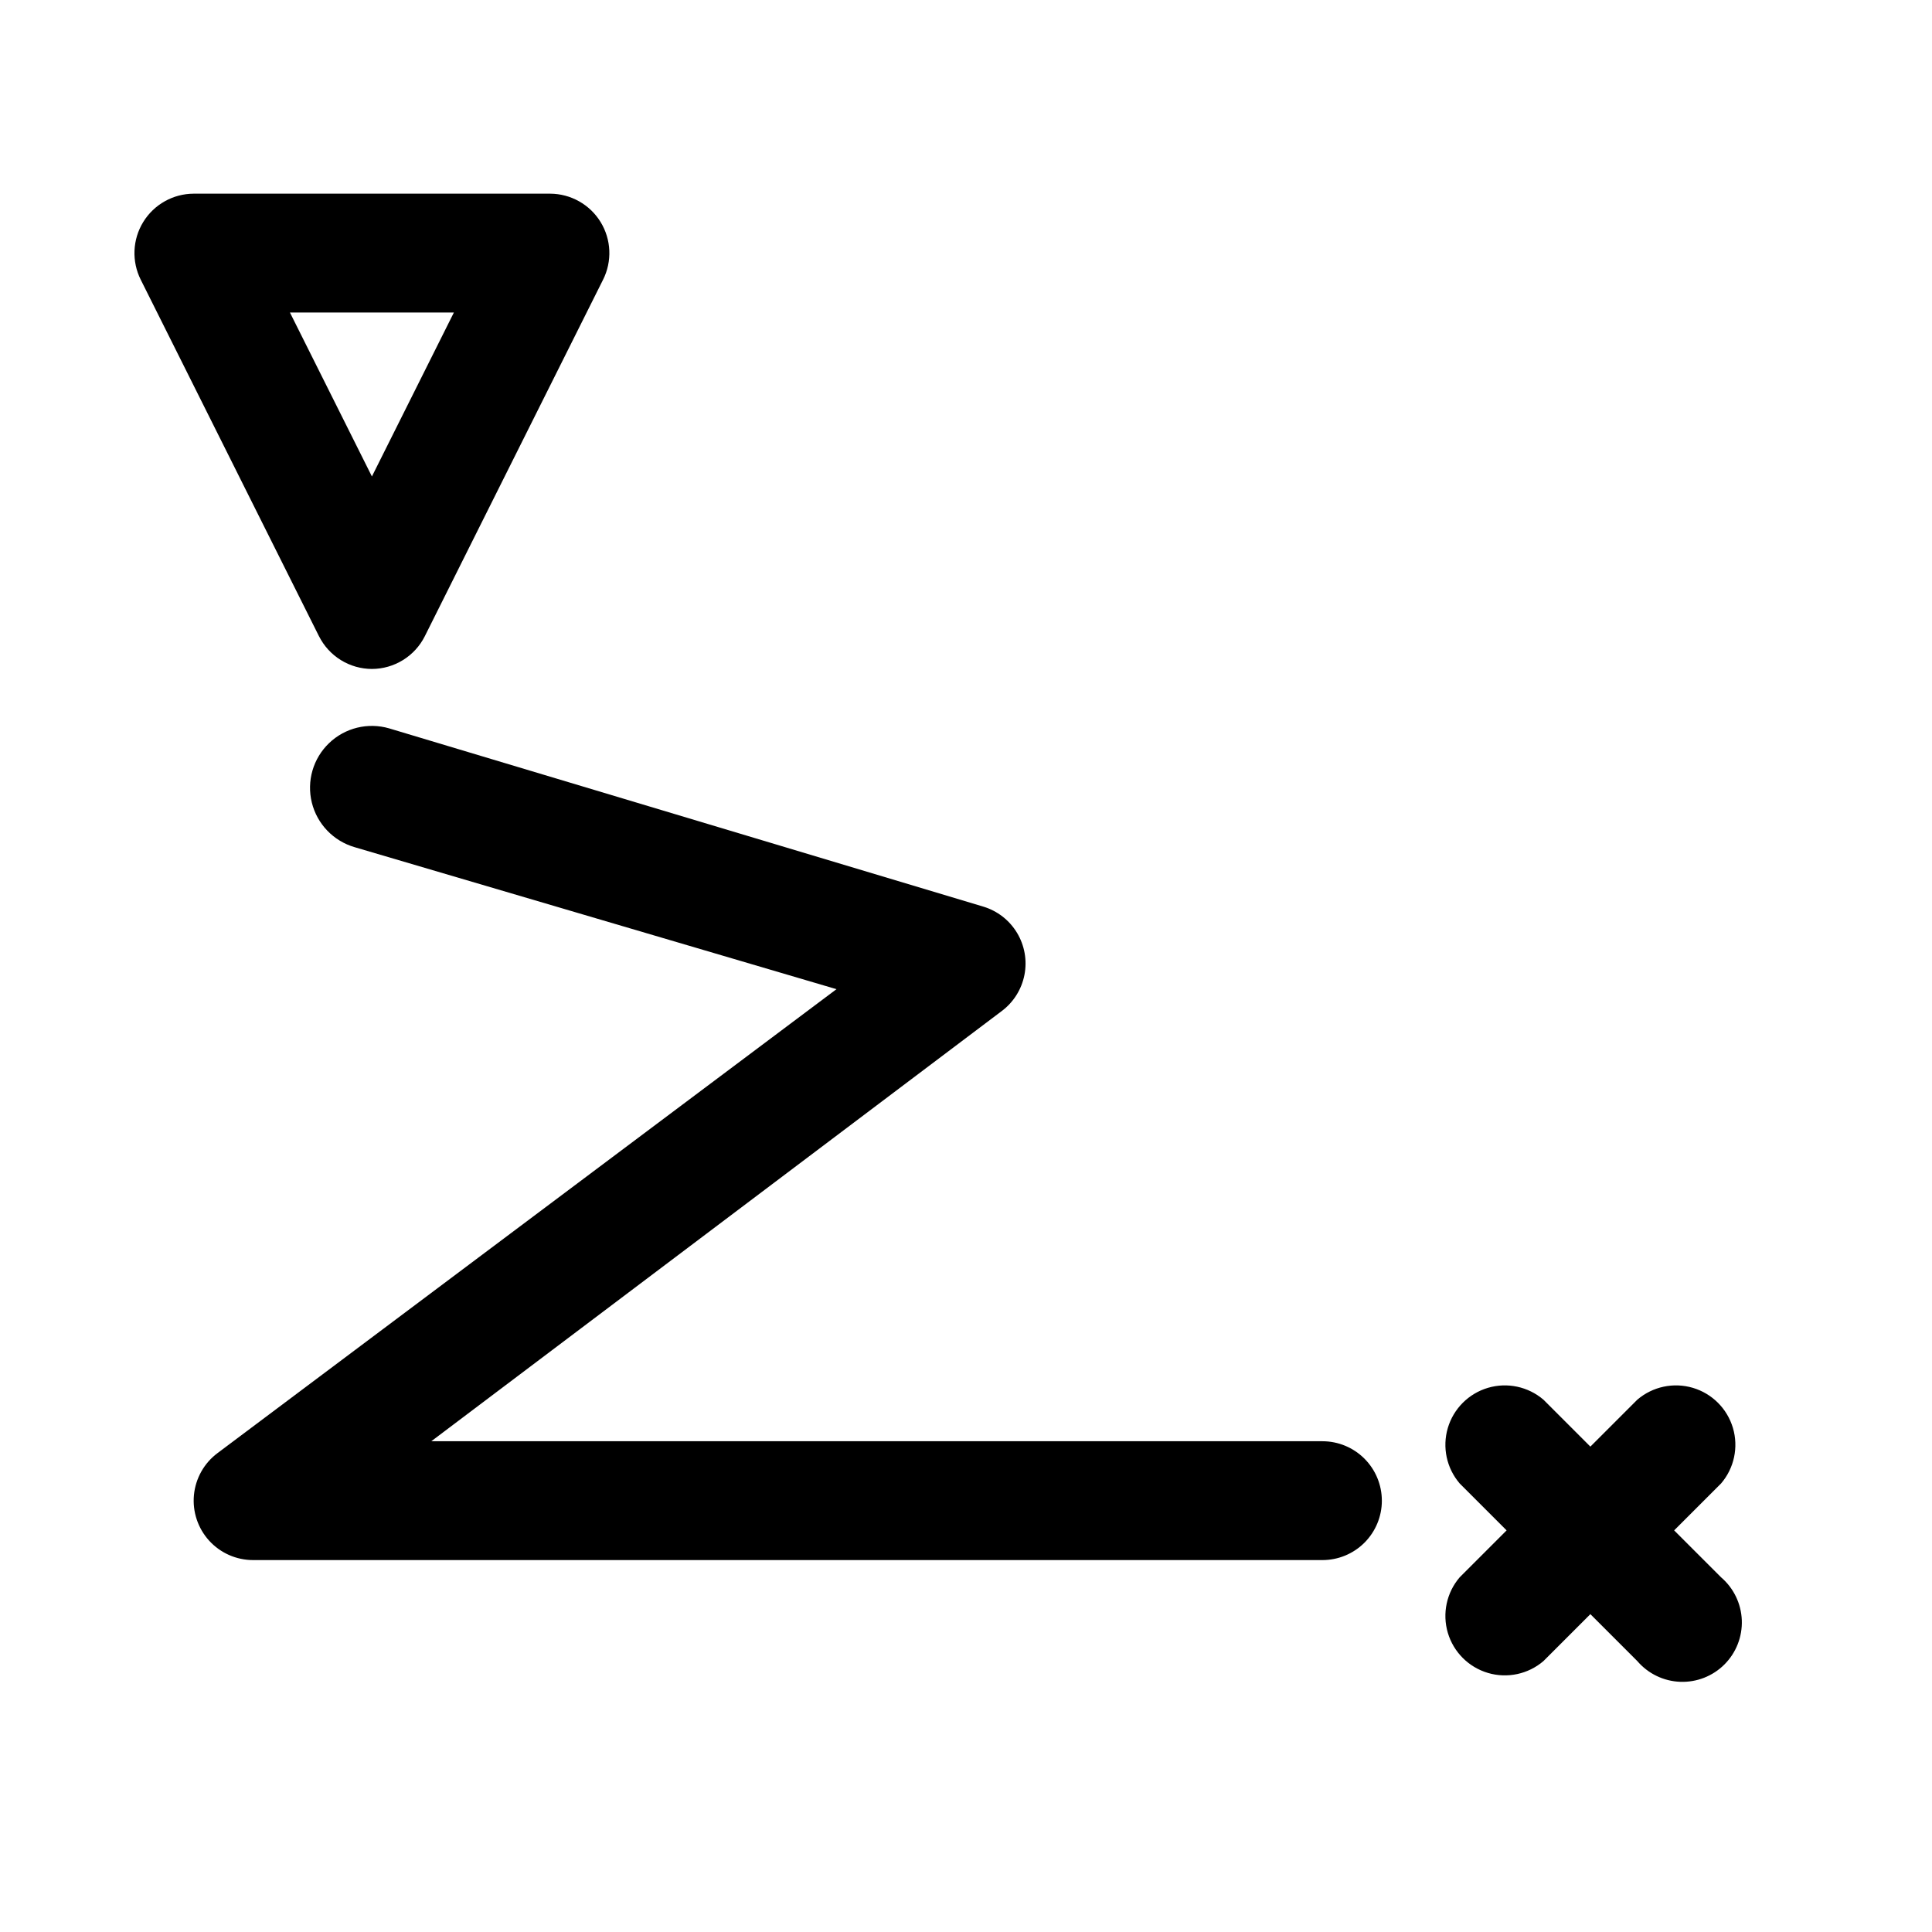 <?xml version="1.0" encoding="UTF-8"?>
<!-- Uploaded to: SVG Repo, www.svgrepo.com, Generator: SVG Repo Mixer Tools -->
<svg fill="#000000" width="800px" height="800px" version="1.1" viewBox="144 144 512 512" xmlns="http://www.w3.org/2000/svg">
 <path d="m242.56 321.28c2.906-0.008 5.754-0.82 8.227-2.352 2.477-1.527 4.477-3.711 5.785-6.309l47.23-94.465v0.004c2.457-4.875 2.215-10.672-0.641-15.324-2.856-4.648-7.914-7.488-13.371-7.508h-94.465c-5.457 0.02-10.516 2.859-13.367 7.508-2.856 4.652-3.098 10.449-0.645 15.324l47.23 94.465 0.004-0.004c1.309 2.598 3.309 4.781 5.781 6.309 2.473 1.531 5.324 2.344 8.23 2.352zm21.727-94.465-21.727 43.453-21.727-43.453zm245.92 314.88c0 4.176-1.66 8.18-4.613 11.133-2.949 2.953-6.957 4.609-11.133 4.609h-283.39c-4.434 0-8.664-1.867-11.648-5.148-2.981-3.281-4.445-7.668-4.027-12.082 0.422-4.414 2.68-8.445 6.231-11.105l164.05-122.96-127.69-37.629c-5.625-1.633-9.953-6.141-11.352-11.828s0.34-11.688 4.566-15.742c4.223-4.059 10.293-5.551 15.918-3.918l157.44 47.23h-0.004c3.75 1.125 6.941 3.602 8.961 6.949 2.019 3.352 2.723 7.332 1.969 11.168-0.754 3.836-2.91 7.258-6.047 9.594l-151.14 113.98h236.16c4.176 0 8.184 1.66 11.133 4.613 2.953 2.953 4.613 6.957 4.613 11.133zm89.898 20.309c3.332 2.856 5.32 6.969 5.492 11.352 0.168 4.383-1.5 8.637-4.602 11.742-3.102 3.102-7.356 4.766-11.738 4.598-4.383-0.168-8.5-2.16-11.352-5.492l-12.438-12.438-12.438 12.438c-4.055 3.473-9.59 4.652-14.707 3.141-5.117-1.516-9.117-5.516-10.633-10.633-1.512-5.117-0.332-10.652 3.141-14.707l12.438-12.438-12.438-12.438c-3.473-4.055-4.652-9.59-3.141-14.707 1.516-5.117 5.516-9.117 10.633-10.633 5.117-1.512 10.652-0.328 14.707 3.141l12.438 12.438 12.438-12.438c4.055-3.469 9.59-4.652 14.707-3.141 5.117 1.516 9.117 5.516 10.633 10.633 1.512 5.117 0.332 10.652-3.141 14.707l-12.438 12.438z"/>
</svg>